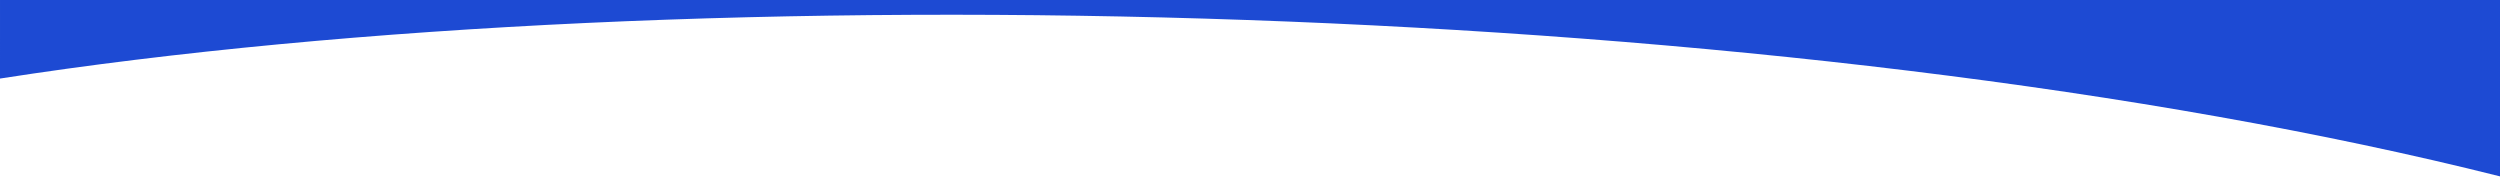 <svg width="1441" height="102" viewBox="0 0 1441 102" fill="none" xmlns="http://www.w3.org/2000/svg">
<path d="M1441 101.5V101.659C1032.77 -0.849 403.423 -17.391 0 45.278L0.004 0H1441L1441 101.5Z" fill="#1D4AD3"/>
</svg>
